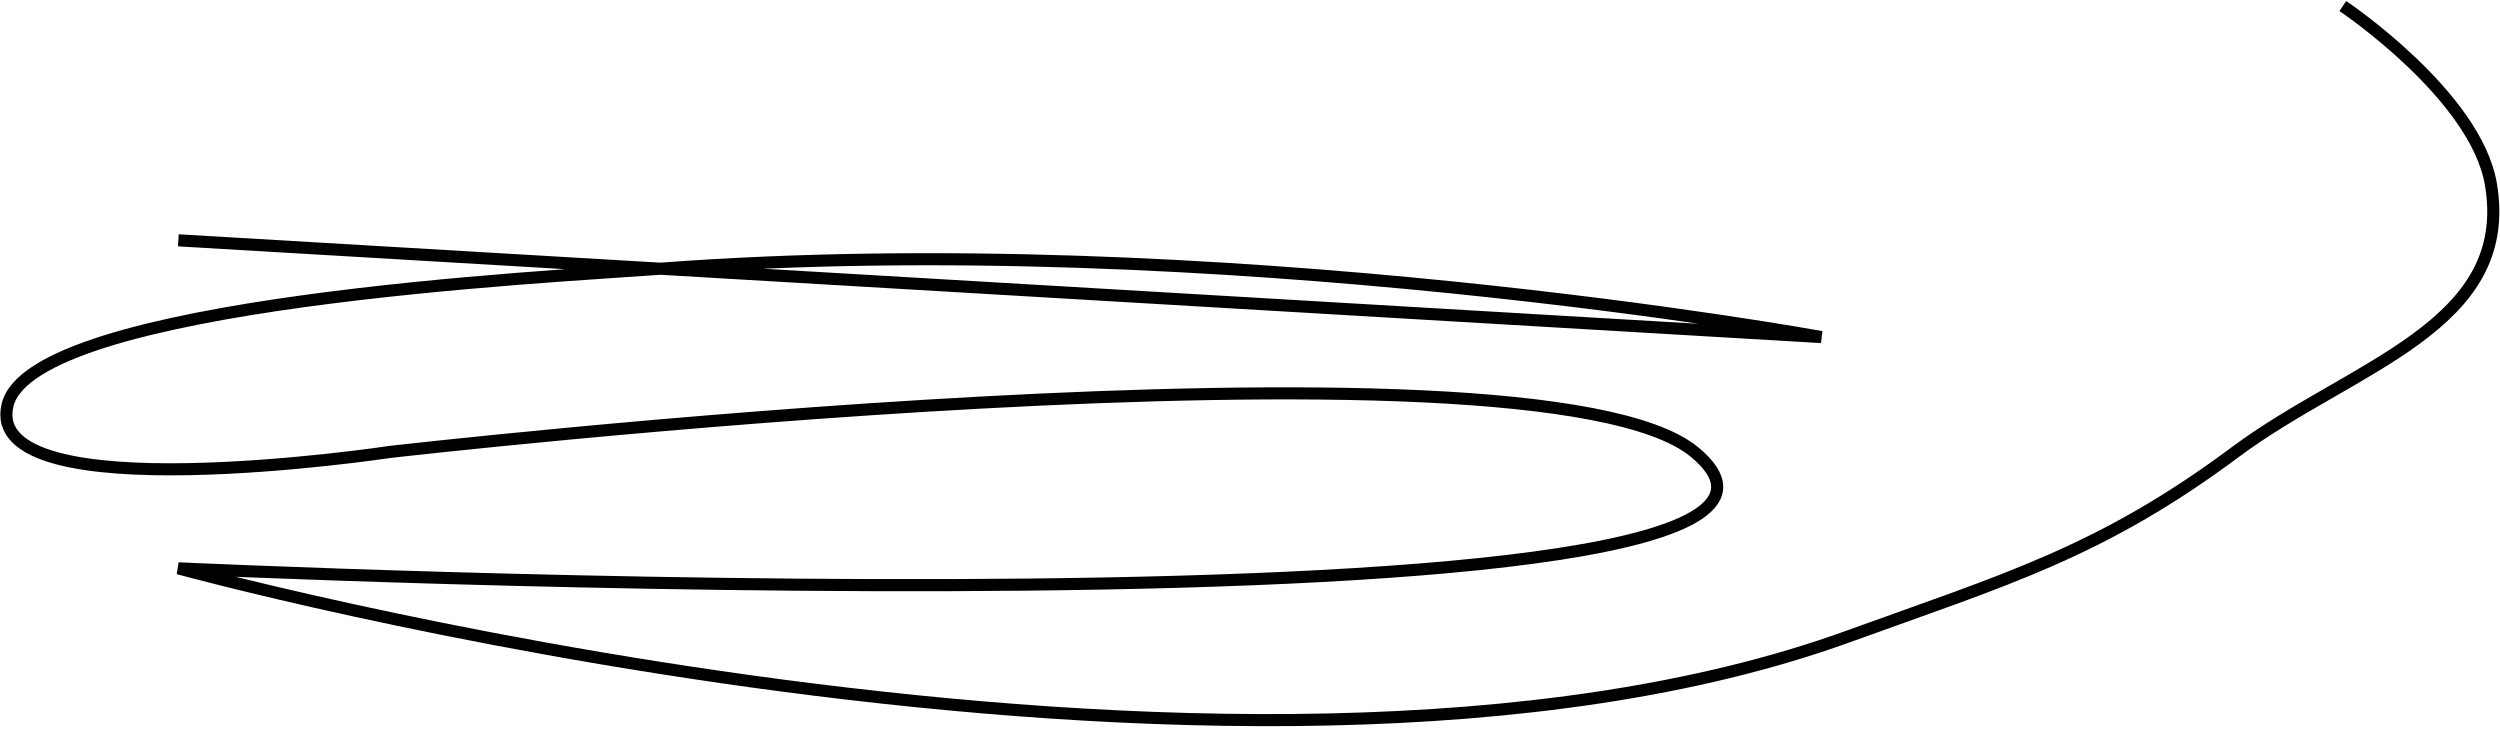 <?xml version="1.0" encoding="UTF-8"?> <svg xmlns="http://www.w3.org/2000/svg" width="827" height="241" viewBox="0 0 827 241" fill="none"> <path d="M59 79.5L602.5 111.5C602.5 111.5 402.894 75.047 218.5 88.891C183.507 91.518 10.646 99.867 2.5 134C-6.057 169.856 129 149.5 129 149.5C129 149.5 507.5 105.907 560.5 149.5C640.393 215.213 59 188 59 188C59 188 408.464 284.04 611.5 210.5C663.563 191.642 695.09 182.575 739.5 149.5C777.824 120.957 831.942 108.121 824 61C819.022 31.466 775 2 775 2" stroke="black" stroke-width="4"></path> </svg> 